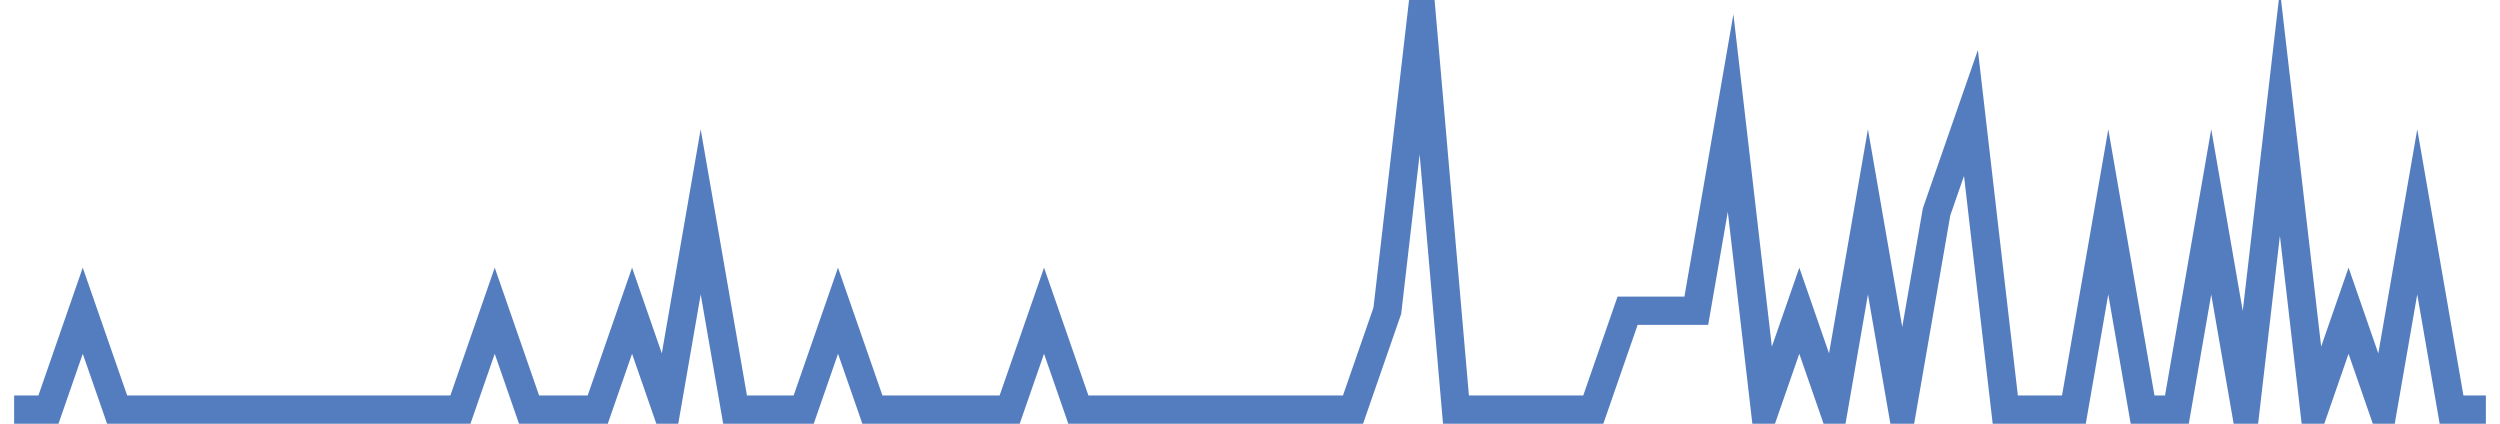 <?xml version="1.0" encoding="UTF-8"?>
<svg xmlns="http://www.w3.org/2000/svg" xmlns:xlink="http://www.w3.org/1999/xlink" width="177pt" height="30pt" viewBox="0 0 177 30" version="1.1">
<g id="surface14492496">
<path style="fill:none;stroke-width:2;stroke-linecap:butt;stroke-linejoin:miter;stroke:rgb(32.941%,49.02%,74.902%);stroke-opacity:1;stroke-miterlimit:10;" d="M 1 29 L 3.43 29 L 5.859 22 L 8.293 29 L 32.598 29 L 35.027 22 L 37.457 29 L 42.32 29 L 44.75 22 L 47.18 29 L 49.609 15 L 52.043 29 L 56.902 29 L 59.332 22 L 61.766 29 L 71.484 29 L 73.918 22 L 76.348 29 L 95.793 29 L 98.223 22 L 100.652 1 L 103.082 29 L 112.805 29 L 115.234 22 L 120.098 22 L 122.527 8 L 124.957 29 L 127.391 22 L 129.82 29 L 132.25 15 L 134.68 29 L 137.109 15 L 139.543 8 L 141.973 29 L 146.832 29 L 149.266 15 L 151.695 29 L 154.125 29 L 156.555 15 L 158.984 29 L 161.418 8 L 163.848 29 L 166.277 22 L 168.707 29 L 171.141 15 L 173.57 29 L 176 29 "/>
</g>
</svg>
